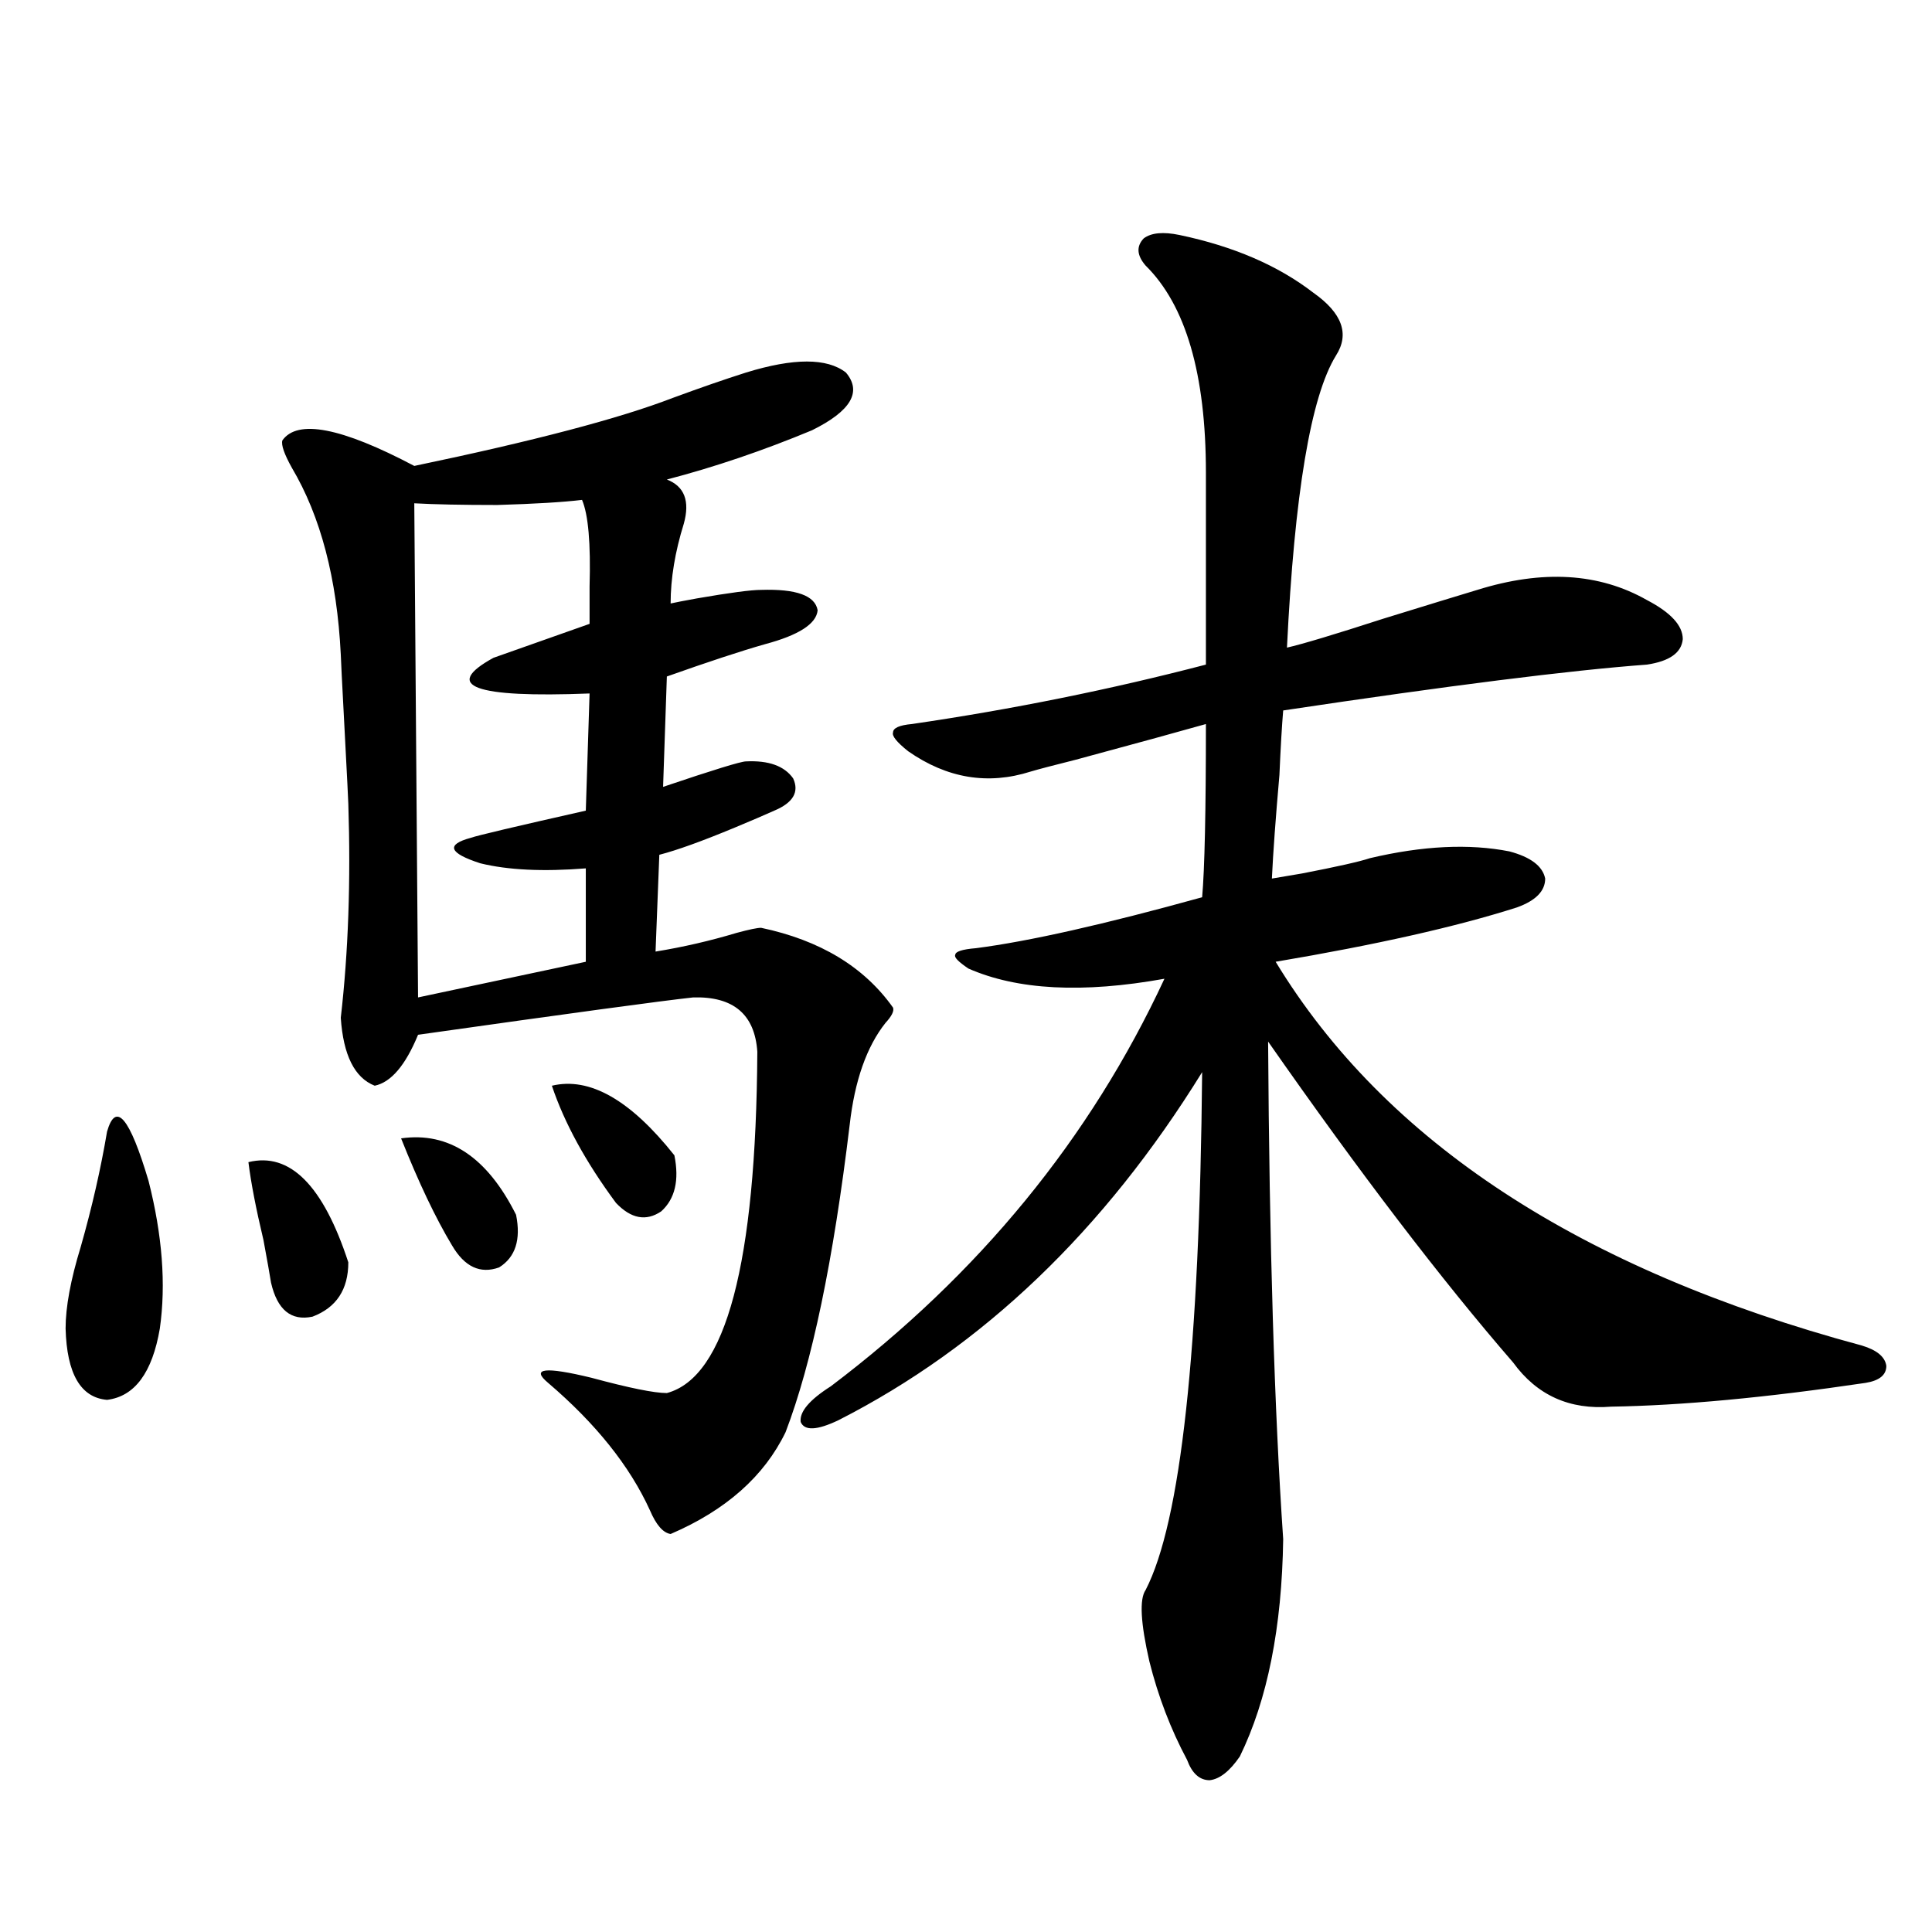 <?xml version="1.0" encoding="utf-8"?>
<!-- Generator: Adobe Illustrator 16.0.0, SVG Export Plug-In . SVG Version: 6.00 Build 0)  -->
<!DOCTYPE svg PUBLIC "-//W3C//DTD SVG 1.1//EN" "http://www.w3.org/Graphics/SVG/1.1/DTD/svg11.dtd">
<svg version="1.1" id="图层_1" xmlns="http://www.w3.org/2000/svg" xmlns:xlink="http://www.w3.org/1999/xlink" x="0px" y="0px"
	 width="1000px" height="1000px" viewBox="0 0 1000 1000" enable-background="new 0 0 1000 1000" xml:space="preserve">
<path d="M55.413,585.699c4.543-15.82,11.707-7.319,21.463,25.488c7.149,28.125,9.101,53.613,5.854,76.465
	c-3.902,22.852-13.018,35.156-27.316,36.914c-13.658-1.167-20.822-13.472-21.463-36.914c0-11.124,2.592-25.187,7.805-42.188
	C47.608,624.962,52.151,605.035,55.413,585.699z M128.582,601.52c21.463-5.273,38.688,12.017,51.706,51.855
	c0,14.063-6.188,23.442-18.536,28.125c-11.066,2.349-18.216-3.516-21.463-17.578c-0.655-4.093-1.951-11.426-3.902-21.973
	C132.484,625.552,129.878,612.066,128.582,601.52z M386.137,192.828c24.71-7.608,41.95-7.608,51.706,0
	c8.445,9.97,2.592,19.926-17.561,29.883c-25.365,10.547-50.41,19.047-75.12,25.488c9.101,3.516,12.027,11.137,8.78,22.852
	c-4.558,14.653-6.829,28.427-6.829,41.309c2.592-0.577,7.149-1.456,13.658-2.637c16.905-2.925,27.957-4.395,33.17-4.395
	c18.201-0.577,27.957,2.938,29.268,10.547c-0.655,7.031-9.756,12.896-27.316,17.578c-12.362,3.516-29.268,9.091-50.73,16.699
	l-1.951,57.129c26.006-8.789,40.319-13.184,42.926-13.184c11.707-0.577,19.832,2.349,24.39,8.789c3.247,7.031,0,12.606-9.756,16.699
	c-5.213,2.349-12.042,5.273-20.487,8.789c-16.92,7.031-29.923,11.728-39.023,14.063l-1.951,50.098
	c14.299-2.335,28.292-5.562,41.95-9.668c6.494-1.758,10.731-2.637,12.683-2.637c30.563,6.454,53.322,20.215,68.291,41.309
	c0.641,1.758-0.655,4.395-3.902,7.91c-9.756,12.305-15.944,29.883-18.536,52.734c-8.46,70.313-19.512,123.349-33.17,159.082
	c-11.066,22.852-30.898,40.43-59.511,52.734c-3.902-0.577-7.484-4.683-10.731-12.305c-10.411-22.852-27.972-44.824-52.682-65.918
	c-9.115-7.608-1.631-8.487,22.438-2.637c19.512,5.273,32.515,7.91,39.023,7.91c30.563-8.198,46.173-67.085,46.828-176.66
	c-1.311-19.336-12.362-28.702-33.17-28.125c-16.265,1.758-63.748,8.212-142.436,19.336c-6.509,15.82-13.993,24.609-22.438,26.367
	c-10.411-4.093-16.265-15.82-17.561-35.156c3.902-33.976,5.198-70.89,3.902-110.742c0-1.167-0.655-14.063-1.951-38.672
	c-1.311-24.609-1.951-37.491-1.951-38.672c-1.951-39.249-10.411-71.479-25.365-96.68c-3.902-7.031-5.533-11.715-4.878-14.063
	c7.805-11.124,30.563-6.729,68.291,13.184c61.782-12.882,106.339-24.609,133.655-35.156
	C362.388,200.738,375.07,196.344,386.137,192.828z M207.604,589.215c24.71-3.516,44.542,9.668,59.511,39.551
	c2.592,12.896-0.335,21.973-8.78,27.246c-9.756,3.516-17.896-0.288-24.39-11.426C225.485,630.523,216.705,612.066,207.604,589.215z
	 M301.261,258.746c-9.756,1.181-24.39,2.06-43.901,2.637c-18.216,0-32.529-0.289-42.926-0.879l1.951,255.762l86.827-18.457v-48.34
	c-22.118,1.758-40.334,0.879-54.633-2.637c-16.265-5.273-17.896-9.668-4.878-13.184c3.247-1.167,23.079-5.851,59.511-14.063
	l1.951-60.645c-59.846,2.349-76.431-3.804-49.755-18.457c3.247-1.167,19.832-7.031,49.755-17.578c0-4.683,0-11.124,0-19.336
	C305.804,281.31,304.508,266.367,301.261,258.746z M285.651,561.969c19.512-4.683,40.64,7.333,63.413,36.035
	c2.592,12.896,0.32,22.563-6.829,29.004c-7.805,5.273-15.609,3.817-23.414-4.395C303.212,601.52,292.146,581.305,285.651,561.969z
	 M430.038,717.535c76.736-58.008,134.296-128.32,172.679-210.938c-42.285,7.622-76.096,5.864-101.461-5.273
	c-5.213-3.516-7.484-5.851-6.829-7.031c0-1.758,3.567-2.925,10.731-3.516c27.316-3.516,66.34-12.305,117.07-26.367
	c1.296-14.64,1.951-44.522,1.951-89.648c-12.362,3.516-34.801,9.668-67.315,18.457c-11.707,2.938-19.512,4.985-23.414,6.152
	c-22.118,7.031-43.261,3.516-63.413-10.547c-5.854-4.683-8.46-7.91-7.805-9.668c0-2.335,3.247-3.804,9.756-4.395
	c52.026-7.608,102.757-17.866,152.191-30.762v-99.316c0-50.977-10.411-86.71-31.219-107.227c-4.558-5.273-4.878-9.957-0.976-14.063
	c3.902-2.926,10.076-3.516,18.536-1.758c27.957,5.863,51.051,15.82,69.267,29.883c14.954,10.547,18.856,21.396,11.707,32.52
	c-13.018,21.094-21.463,71.493-25.365,151.172c7.805-1.758,24.39-6.729,49.755-14.941c22.759-7.031,39.023-12.003,48.779-14.941
	c33.811-10.547,63.078-8.789,87.803,5.273c12.348,6.454,18.536,13.184,18.536,20.215c-0.655,7.031-6.829,11.426-18.536,13.184
	c-39.679,2.938-102.437,10.849-188.288,23.73c-0.655,7.622-1.311,18.759-1.951,33.398c-1.951,22.274-3.262,40.142-3.902,53.613
	c3.247-0.577,8.445-1.456,15.609-2.637c18.201-3.516,29.908-6.152,35.121-7.91c27.316-6.44,51.371-7.608,72.193-3.516
	c11.052,2.938,17.226,7.622,18.536,14.063c0,6.454-4.878,11.426-14.634,14.941c-31.219,9.97-72.849,19.336-124.875,28.125
	c56.584,93.164,157.71,159.384,303.407,198.633c7.805,2.349,12.027,5.864,12.683,10.547c0,4.696-3.582,7.622-10.731,8.789
	c-51.386,7.622-95.287,11.728-131.704,12.305c-21.463,1.758-38.383-5.851-50.73-22.852
	c-37.072-42.765-79.357-98.136-126.826-166.113c0.641,104.892,3.247,190.723,7.805,257.52c-0.655,45.703-8.14,83.194-22.438,112.5
	c-5.213,7.608-10.411,11.714-15.609,12.305c-5.213,0-9.115-3.516-11.707-10.547c-8.46-15.82-14.969-32.821-19.512-50.977
	c-4.558-19.927-5.213-32.231-1.951-36.914c18.201-35.156,27.957-124.503,29.268-268.066
	c-50.73,82.04-113.503,142.095-188.288,180.176c-11.066,5.273-17.561,5.575-19.512,0.879
	C413.773,730.719,418.972,724.566,430.038,717.535z"/>
</svg>
